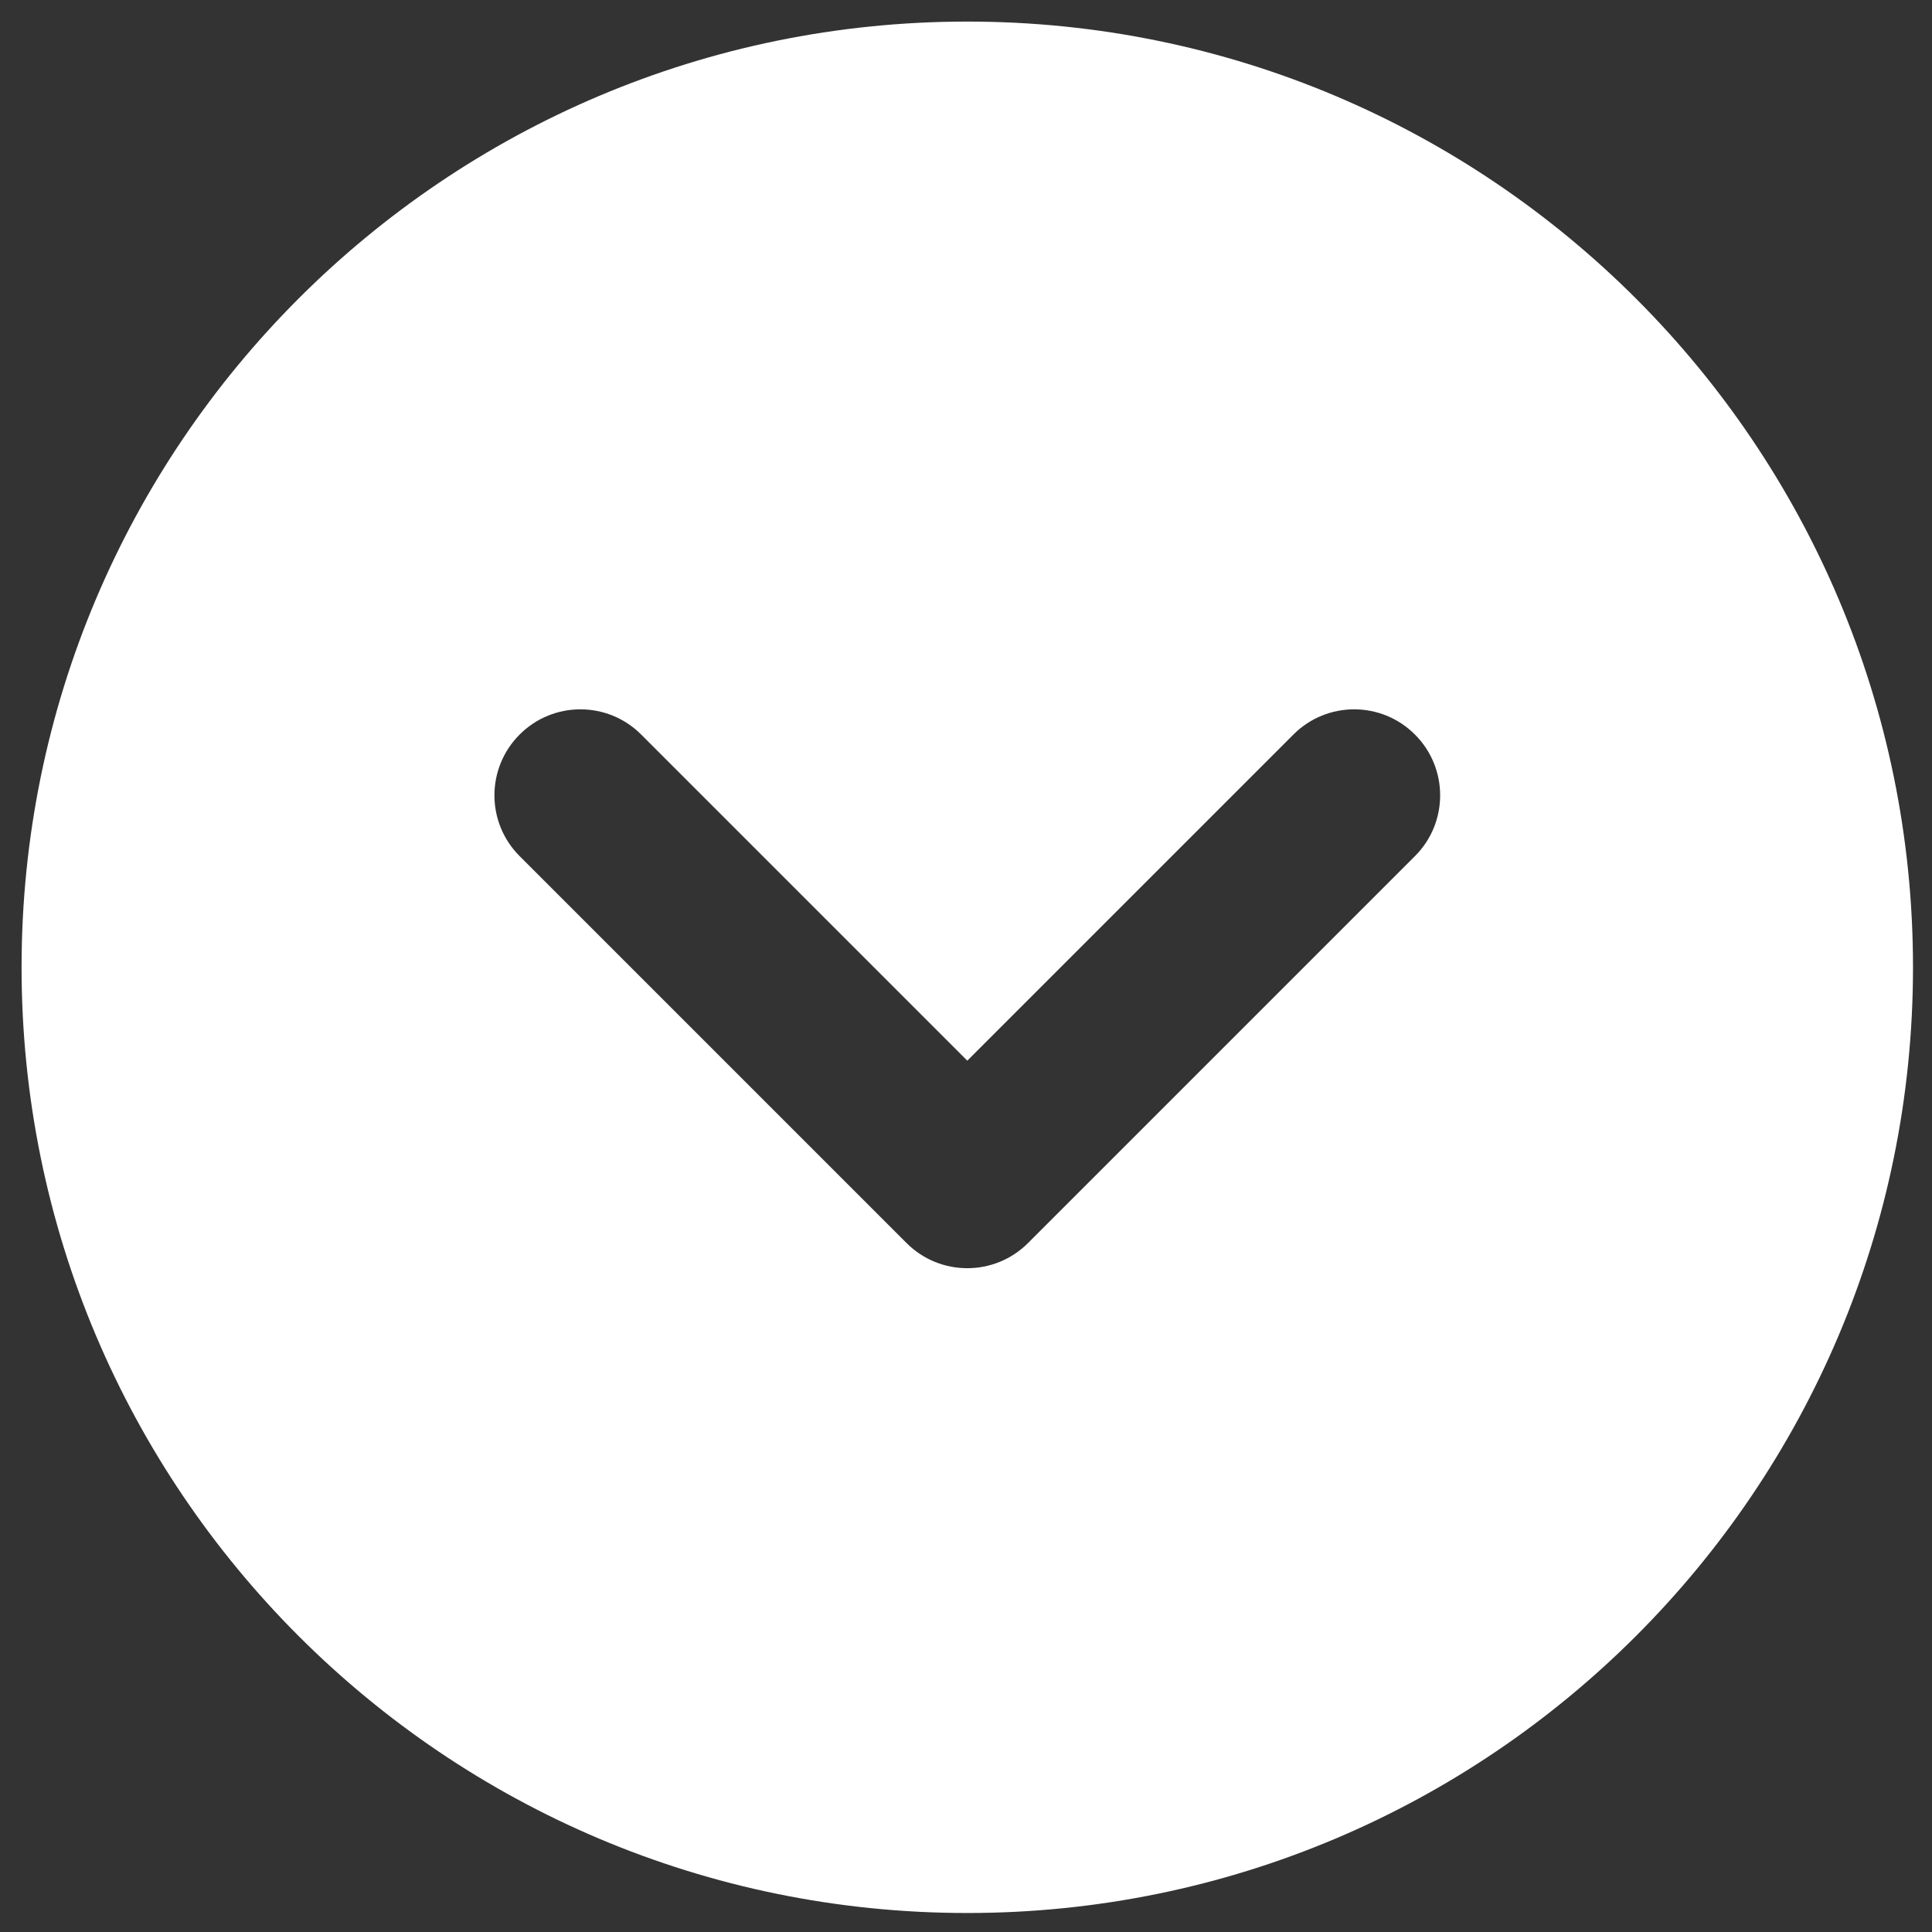 <?xml version="1.0" encoding="UTF-8"?> <svg xmlns="http://www.w3.org/2000/svg" xmlns:xlink="http://www.w3.org/1999/xlink" width="30px" height="30px" viewBox="0 0 30 30"><rect x="0" y="0" width="30" height="30" fill="#333333" stroke="none"/><title>24x24/ArrowCircle_Down</title><defs><path d="M16.02,30.705 C7.91,30.705 1.335,24.13 1.335,16.02 C1.335,7.91 7.91,1.335 16.02,1.335 C24.13,1.335 30.705,7.91 30.705,16.02 C30.705,24.13 24.13,30.705 16.02,30.705 Z M10.956,12.406 L16.02,17.47 L21.084,12.406 C21.604,11.884 22.451,11.884 22.971,12.406 C23.493,12.927 23.493,13.773 22.971,14.294 L16.964,20.301 C16.443,20.823 15.597,20.823 15.076,20.301 L9.069,14.294 C8.547,13.773 8.547,12.927 9.069,12.406 C9.589,11.884 10.436,11.884 10.956,12.406 Z" id="path-1"></path></defs><g id="Page-1" stroke="none" stroke-width="1" fill="none" fill-rule="evenodd"><g id="24x24/ArrowCircle_Down" transform="translate(-1, -1)"><mask id="mask-2" fill="white"><use xlink:href="#path-1"></use></mask><use id="icon" fill="#FFFFFF" xlink:href="#path-1"></use></g></g></svg> 